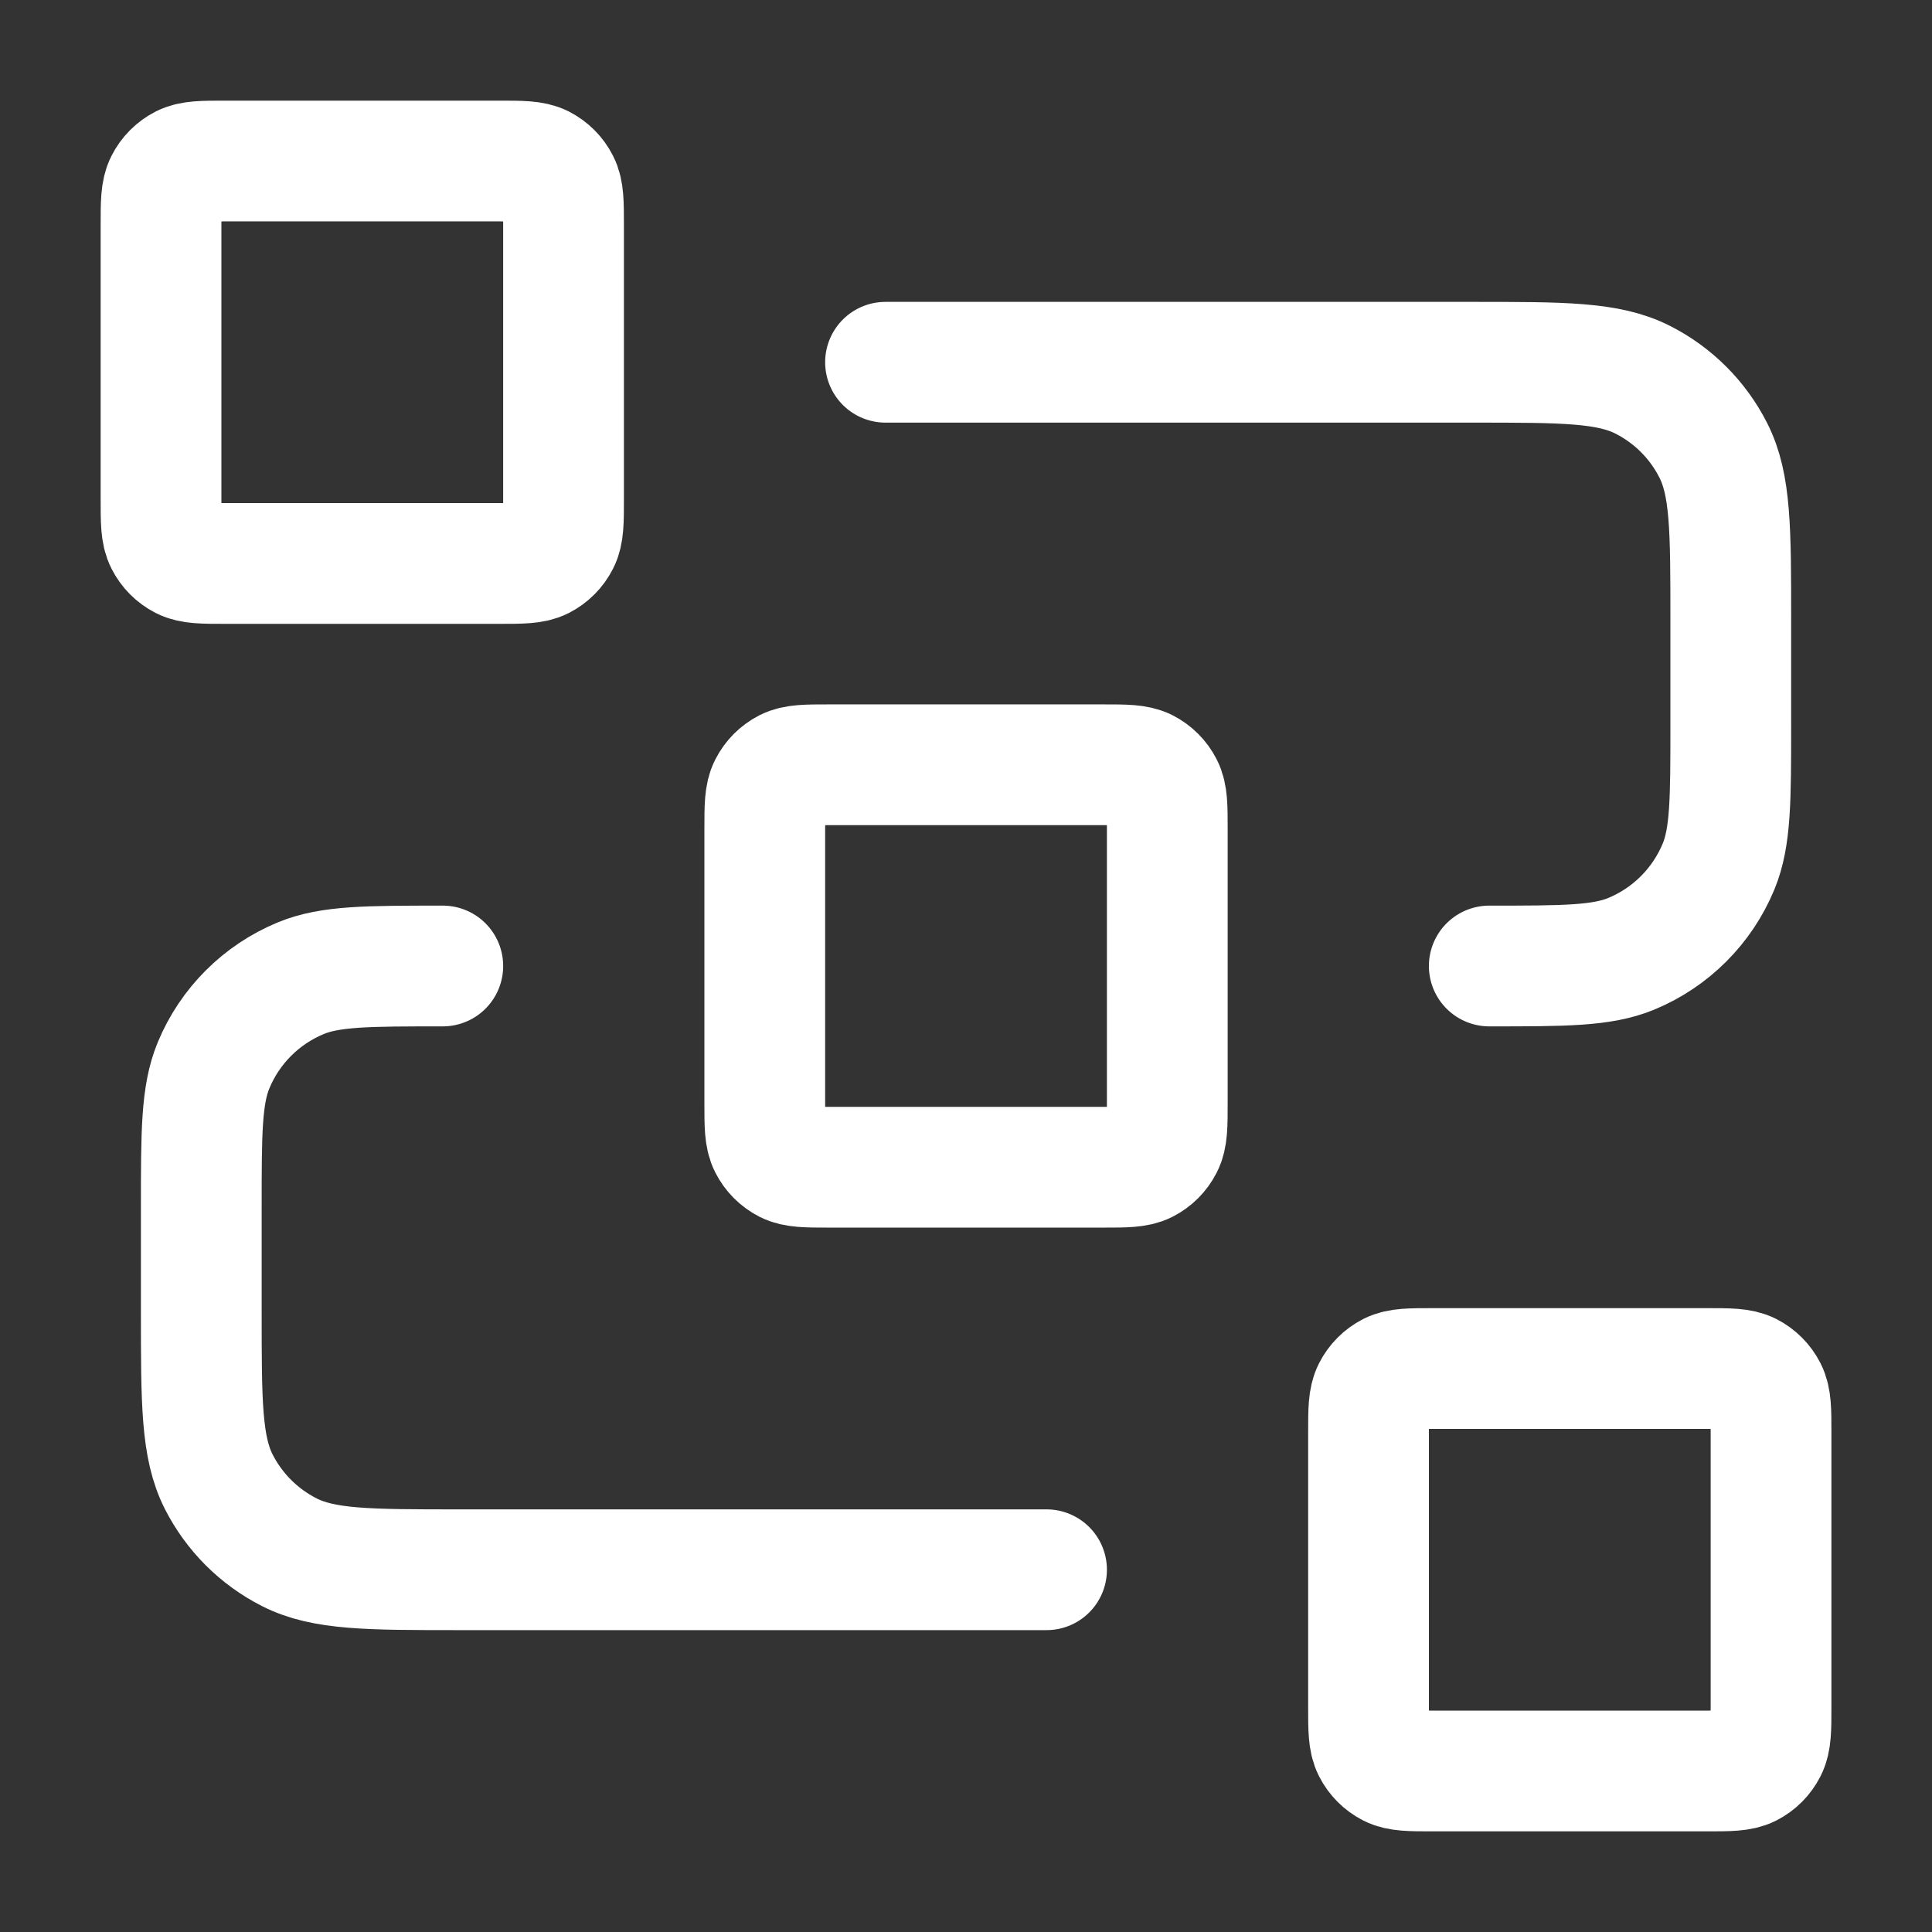<svg width="32" height="32" viewBox="0 0 32 32" fill="none" xmlns="http://www.w3.org/2000/svg">
<rect x="0" y="0" width="32" height="32" fill="#333333" stroke="none"/>
<g id="dataflow-03">
<path id="Icon" d="M14.667 6H24.4C25.894 6 26.64 6 27.211 6.291C27.713 6.546 28.121 6.954 28.376 7.456C28.667 8.026 28.667 8.773 28.667 10.267V12C28.667 13.242 28.667 13.864 28.464 14.354C28.193 15.007 27.674 15.526 27.021 15.797C26.531 16 25.91 16 24.667 16M17.334 26H7.6C6.107 26 5.36 26 4.79 25.709C4.288 25.454 3.88 25.046 3.624 24.544C3.334 23.974 3.334 23.227 3.334 21.733V20C3.334 18.758 3.334 18.136 3.537 17.646C3.807 16.993 4.326 16.474 4.98 16.203C5.47 16 6.091 16 7.334 16M13.734 19.333H18.267C18.64 19.333 18.827 19.333 18.97 19.261C19.095 19.197 19.197 19.095 19.261 18.969C19.334 18.827 19.334 18.64 19.334 18.267V13.733C19.334 13.36 19.334 13.173 19.261 13.031C19.197 12.905 19.095 12.803 18.97 12.739C18.827 12.667 18.64 12.667 18.267 12.667H13.734C13.36 12.667 13.174 12.667 13.031 12.739C12.906 12.803 12.804 12.905 12.74 13.031C12.667 13.173 12.667 13.36 12.667 13.733V18.267C12.667 18.64 12.667 18.827 12.74 18.969C12.804 19.095 12.906 19.197 13.031 19.261C13.174 19.333 13.36 19.333 13.734 19.333ZM23.734 29.333H28.267C28.64 29.333 28.827 29.333 28.97 29.261C29.095 29.197 29.197 29.095 29.261 28.969C29.334 28.827 29.334 28.64 29.334 28.267V23.733C29.334 23.36 29.334 23.173 29.261 23.031C29.197 22.905 29.095 22.803 28.97 22.739C28.827 22.667 28.64 22.667 28.267 22.667H23.734C23.36 22.667 23.174 22.667 23.031 22.739C22.906 22.803 22.804 22.905 22.74 23.031C22.667 23.173 22.667 23.36 22.667 23.733V28.267C22.667 28.64 22.667 28.827 22.74 28.969C22.804 29.095 22.906 29.197 23.031 29.261C23.174 29.333 23.36 29.333 23.734 29.333ZM3.734 9.333H8.267C8.64 9.333 8.827 9.333 8.97 9.261C9.095 9.197 9.197 9.095 9.261 8.969C9.334 8.827 9.334 8.64 9.334 8.267V3.733C9.334 3.36 9.334 3.173 9.261 3.031C9.197 2.905 9.095 2.803 8.97 2.739C8.827 2.667 8.64 2.667 8.267 2.667H3.734C3.36 2.667 3.174 2.667 3.031 2.739C2.906 2.803 2.804 2.905 2.74 3.031C2.667 3.173 2.667 3.36 2.667 3.733V8.267C2.667 8.64 2.667 8.827 2.74 8.969C2.804 9.095 2.906 9.197 3.031 9.261C3.174 9.333 3.36 9.333 3.734 9.333Z" stroke="white" stroke-width="2" stroke-linecap="round" stroke-linejoin="round"/>
</g>
</svg>

